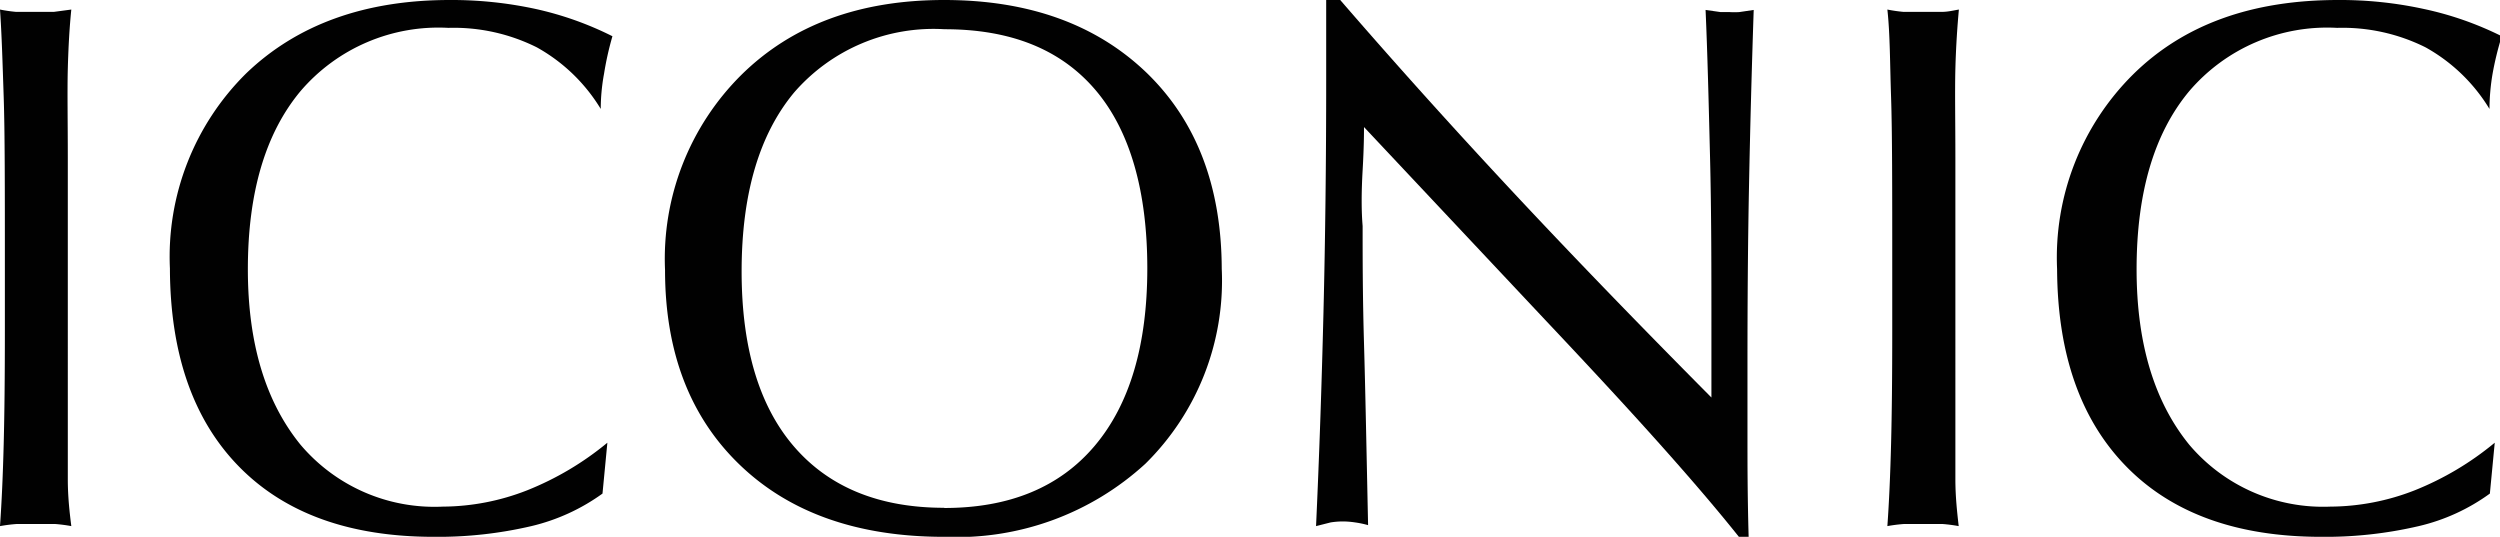 <svg xmlns="http://www.w3.org/2000/svg" viewBox="0 0 128.3 27.55"><defs><style>.cls-1{fill:#010101;}</style></defs><g id="Layer_2" data-name="Layer 2"><g id="Layer_1-2" data-name="Layer 1"><g id="Layer_1-2-2" data-name="Layer 1-2"><path class="cls-1" d="M0,27c.09-1.26.15-2.67.19-4.22S.25,19.31.25,17V13.77c0-4.13,0-7-.06-8.78S.09,1.77,0,.49A7.54,7.54,0,0,0,.83.61q.42,0,.93,0t1,0l.9-.12c-.09.88-.15,1.89-.18,3.05s0,2.69,0,4.56V20.18c0,2.05,0,3.53,0,4.42s.09,1.69.18,2.4a7.9,7.9,0,0,0-.85-.11c-.3,0-.6,0-.93,0s-.67,0-1,0A8,8,0,0,0,0,27Z"/><path class="cls-1" d="M30.92,25.33A10.26,10.26,0,0,1,27.27,27a21.08,21.08,0,0,1-5,.55q-6.47,0-10-3.6T8.72,13.77a13.22,13.22,0,0,1,3.91-10Q16.55,0,23.09,0a20.36,20.36,0,0,1,4.4.46,16.82,16.82,0,0,1,3.94,1.4A15.77,15.77,0,0,0,31,3.78a10.08,10.08,0,0,0-.17,1.81,8.88,8.88,0,0,0-3.28-3.16,9.54,9.54,0,0,0-4.54-1,9.31,9.31,0,0,0-7.59,3.25q-2.7,3.24-2.7,9.14,0,5.68,2.7,9A9,9,0,0,0,22.72,26a12,12,0,0,0,4.34-.84,15.4,15.4,0,0,0,4.11-2.44Z"/><path class="cls-1" d="M48.46,27.55q-6.65,0-10.49-3.69t-3.84-10a13.29,13.29,0,0,1,3.9-10Q41.93,0,48.45,0T58.86,3.75Q62.68,7.46,62.7,13.8a13.18,13.18,0,0,1-3.92,10A14.32,14.32,0,0,1,48.46,27.55Zm0-1.48c3.34,0,5.92-1.06,7.72-3.19s2.7-5.17,2.7-9.11S58,6.71,56.22,4.62,51.87,1.5,48.47,1.5a9.47,9.47,0,0,0-7.71,3.24q-2.7,3.24-2.7,9.19c0,3.91.9,6.92,2.7,9s4.37,3.13,7.7,3.13Z"/><path class="cls-1" d="M67.54,27q.24-5.24.38-10.95t.14-11.92V0h.72q4.16,4.81,8.71,9.69T87.83,20.4v-.58c0-1.33,0-2.27,0-2.83,0-3.11,0-6.08-.07-8.89s-.13-5.34-.23-7.59l.77.11.46,0a4.18,4.18,0,0,0,.5,0L90,.51c-.1,3-.18,5.94-.24,9s-.08,6.09-.08,9.23v3.66c0,1.3,0,3,.06,5.15h-.5c-1.18-1.48-2.59-3.12-4.21-4.93s-3.53-3.87-5.71-6.18L70,6.52c0,.29,0,1-.07,2.22s-.06,2.14,0,2.86c0,1.58,0,3.59.07,6s.13,5.57.21,9.35a5,5,0,0,0-.67-.14,4.46,4.46,0,0,0-.63-.05,4.21,4.21,0,0,0-.62.05Z"/><path class="cls-1" d="M96.86,27c.09-1.26.15-2.67.19-4.22s.06-3.47.06-5.78V13.77c0-4.13,0-7-.06-8.78S97,1.77,96.86.49a7.9,7.9,0,0,0,.83.12c.29,0,.6,0,.94,0s.66,0,1,0,.6-.07.9-.12c-.08.88-.15,1.89-.18,3.05s0,2.69,0,4.56V20.18c0,2.05,0,3.53,0,4.42s.09,1.69.17,2.4a7.9,7.9,0,0,0-.85-.11c-.29,0-.6,0-.93,0s-.66,0-1,0A7.76,7.76,0,0,0,96.86,27Z"/><path class="cls-1" d="M127.78,25.33A10.11,10.11,0,0,1,124.13,27a21.08,21.08,0,0,1-5,.55q-6.47,0-10-3.6t-3.56-10.14a13.23,13.23,0,0,1,3.91-10C112.08,1.25,115.58,0,120,0a20.2,20.2,0,0,1,4.39.46,16.74,16.74,0,0,1,4,1.4,15.81,15.81,0,0,0-.47,1.92,11.07,11.07,0,0,0-.16,1.81,8.88,8.88,0,0,0-3.28-3.16,9.54,9.54,0,0,0-4.54-1,9.31,9.31,0,0,0-7.59,3.25q-2.7,3.24-2.7,9.14,0,5.68,2.7,9A9,9,0,0,0,119.59,26a12,12,0,0,0,4.34-.84,15.35,15.35,0,0,0,4.1-2.44Z"/></g></g></g></svg>